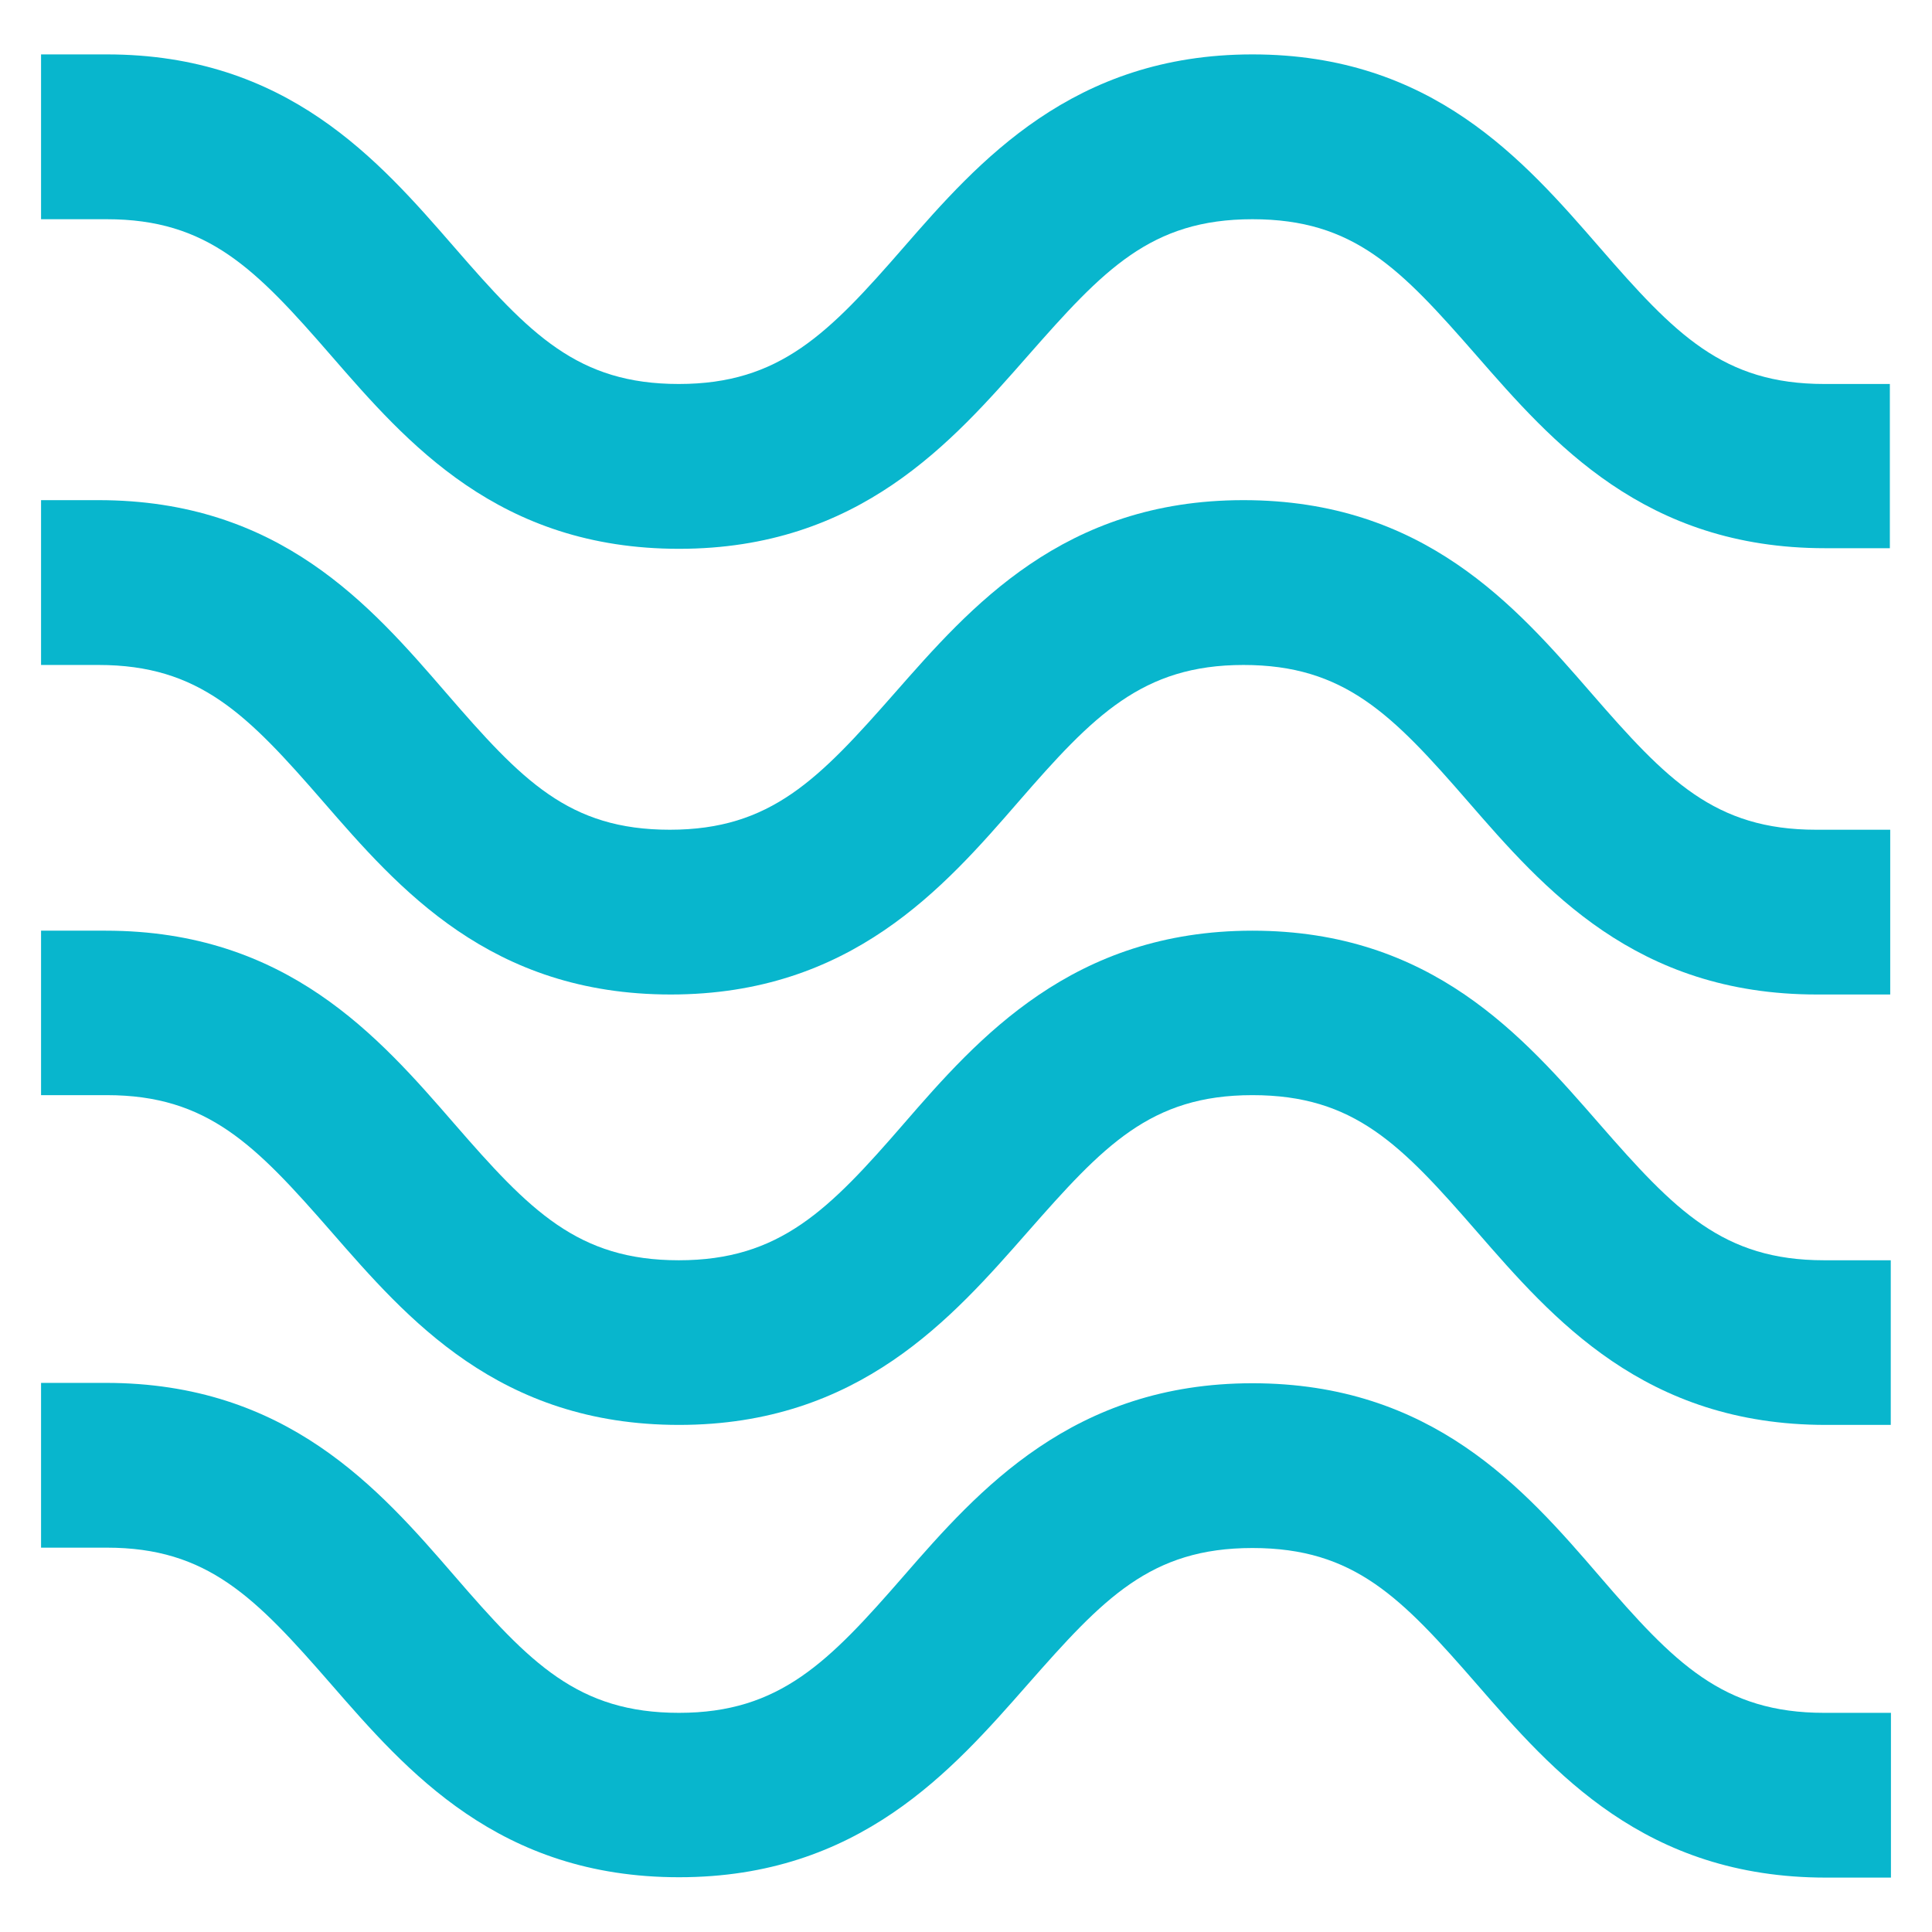 <svg xmlns="http://www.w3.org/2000/svg" version="1.1" xmlns:xlink="http://www.w3.org/1999/xlink" xmlns:svgjs="http://svgjs.dev/svgjs" width="32" height="32"><svg width="32" height="32" viewBox="0 0 32 32" fill="none" xmlns="http://www.w3.org/2000/svg">
<g clip-path="url(#clip0_3109_47935)">
<path d="M30.08 13.743C28.402 13.743 27.611 12.925 26.356 11.479C25.1 10.033 23.58 8.284 20.595 8.284C17.61 8.284 16.071 10.055 14.819 11.479C13.566 12.904 12.77 13.743 11.095 13.743C9.42 13.743 8.648 12.931 7.392 11.479C6.137 10.027 4.632 8.284 1.631 8.284H0.68V11.014H1.631C3.306 11.014 4.097 11.832 5.352 13.277C6.608 14.723 8.125 16.472 11.11 16.472C14.095 16.472 15.634 14.702 16.871 13.277C18.108 11.853 18.92 11.014 20.595 11.014C22.27 11.014 23.061 11.832 24.316 13.277C25.572 14.723 27.092 16.472 30.092 16.472H31.308V13.743H30.08Z" fill="#08B6CD"></path>
<path d="M30.214 20.874C28.539 20.874 27.748 20.056 26.49 18.614C25.231 17.171 23.717 15.415 20.744 15.415C17.771 15.415 16.205 17.186 14.968 18.614C13.731 20.041 12.916 20.874 11.244 20.874C9.572 20.874 8.778 20.056 7.526 18.614C6.273 17.171 4.75 15.415 1.75 15.415H0.68V18.139H1.768C3.44 18.139 4.23 18.96 5.489 20.403C6.748 21.845 8.262 23.601 11.247 23.601C14.232 23.601 15.771 21.827 17.023 20.403C18.276 18.978 19.054 18.139 20.744 18.139C22.434 18.139 23.209 18.96 24.465 20.403C25.721 21.845 27.241 23.601 30.241 23.601H31.317V20.874H30.214Z" fill="#08B6CD"></path>
<path d="M30.214 28.37C28.539 28.37 27.736 27.552 26.49 26.103C25.243 24.654 23.717 22.911 20.744 22.911C17.771 22.911 16.205 24.681 14.968 26.103C13.731 27.524 12.919 28.37 11.247 28.37C9.575 28.37 8.781 27.552 7.529 26.103C6.276 24.654 4.75 22.905 1.753 22.905H0.68V25.634H1.768C3.44 25.634 4.23 26.455 5.486 27.898C6.742 29.341 8.262 31.093 11.247 31.093C14.232 31.093 15.771 29.322 17.023 27.898C18.276 26.474 19.054 25.64 20.744 25.64C22.434 25.64 23.212 26.461 24.468 27.904C25.724 29.347 27.244 31.099 30.244 31.099H31.32V28.37H30.214Z" fill="#08B6CD"></path>
<path d="M30.217 6.36C28.539 6.36 27.748 5.542 26.493 4.096C25.237 2.651 23.717 0.901 20.744 0.901C17.771 0.901 16.208 2.672 14.968 4.096C13.728 5.521 12.919 6.36 11.244 6.36C9.569 6.36 8.781 5.542 7.526 4.096C6.27 2.651 4.753 0.901 1.768 0.901H0.68V3.631H1.768C3.443 3.631 4.234 4.449 5.489 5.895C6.745 7.34 8.262 9.09 11.247 9.09C14.232 9.09 15.771 7.319 17.023 5.895C18.276 4.47 19.057 3.631 20.744 3.631C22.431 3.631 23.197 4.449 24.453 5.885C25.708 7.322 27.231 9.08 30.229 9.08H31.302V6.36H30.217Z" fill="#08B6CD"></path>
</g>
<defs>
<clipPath id="SvgjsClipPath1017">
<rect width="32" height="32" fill="white"></rect>
</clipPath>
</defs>
</svg><style>@media (prefers-color-scheme: light) { :root { filter: none; } }
@media (prefers-color-scheme: dark) { :root { filter: contrast(1) brightness(1); } }
</style></svg>